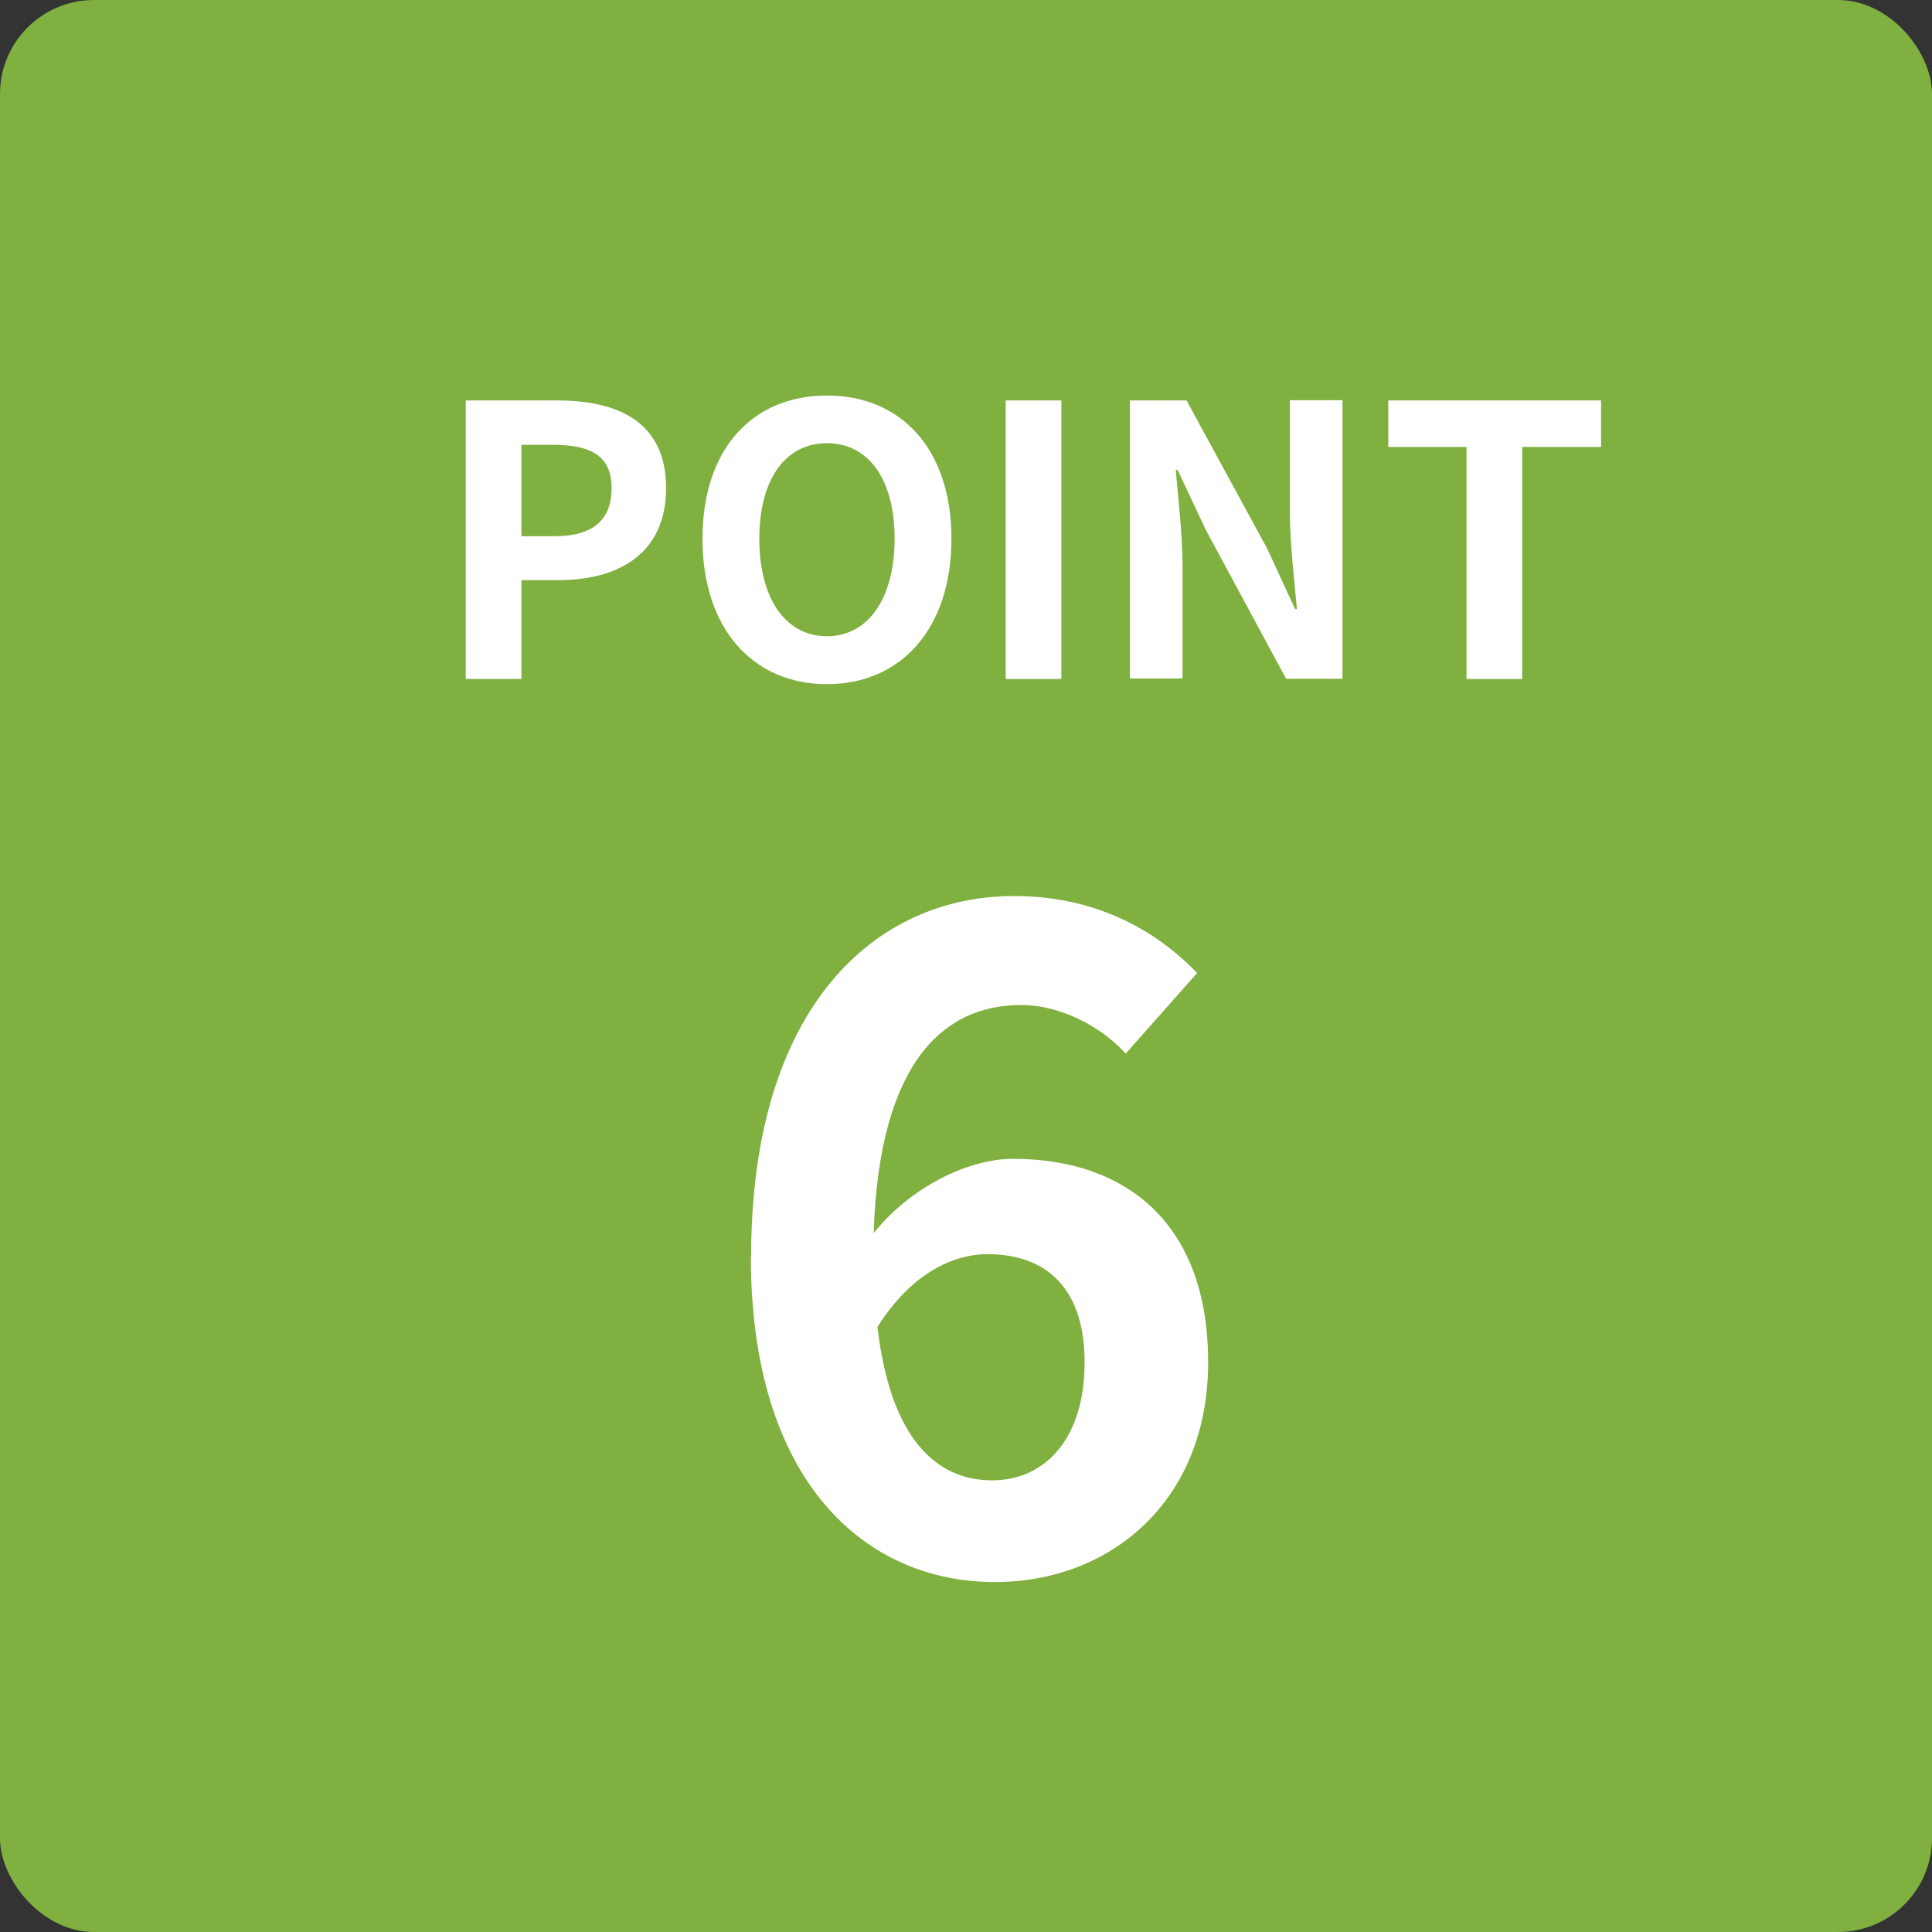 <?xml version="1.0" encoding="UTF-8"?><svg id="_レイヤー_2" xmlns="http://www.w3.org/2000/svg" width="82.26" height="82.26" viewBox="0 0 82.26 82.26"><rect x="0" y="0" width="82.26" height="82.26" fill="#333333" stroke="none"/><g id="_レイヤー_1-2"><rect width="82.26" height="82.26" rx="4" ry="4" style="fill:#80b03f;"/><path d="m19.83,17.05h3.89c2.62,0,4.64.93,4.64,3.73s-2.03,3.92-4.58,3.92h-1.58v4.21h-2.37v-11.86Zm3.79,5.78c1.63,0,2.42-.69,2.42-2.05s-.86-1.84-2.5-1.84h-1.34v3.89h1.42Z" style="fill:#fff;"/><path d="m29.91,22.94c0-3.86,2.16-6.1,5.3-6.1s5.3,2.26,5.3,6.1-2.16,6.19-5.3,6.19-5.3-2.35-5.3-6.19Zm8.18,0c0-2.55-1.12-4.07-2.88-4.07s-2.88,1.52-2.88,4.07,1.12,4.15,2.88,4.15,2.88-1.62,2.88-4.15Z" style="fill:#fff;"/><path d="m42.82,17.05h2.37v11.86h-2.37v-11.86Z" style="fill:#fff;"/><path d="m48.1,17.05h2.42l3.44,6.32,1.18,2.56h.08c-.11-1.23-.3-2.8-.3-4.15v-4.74h2.24v11.86h-2.4l-3.42-6.34-1.2-2.55h-.08c.11,1.28.29,2.77.29,4.13v4.75h-2.24v-11.86Z" style="fill:#fff;"/><path d="m62.44,19.03h-3.33v-1.98h9.06v1.98h-3.36v9.88h-2.37v-9.88Z" style="fill:#fff;"/><path d="m31.98,53.52c0-10.73,5.34-15.37,11.19-15.37,3.51,0,6.08,1.48,7.8,3.28l-3.04,3.43c-1.01-1.13-2.77-2.07-4.45-2.07-3.32,0-6.05,2.46-6.28,9.71,1.6-1.99,4.06-3.16,5.93-3.16,4.84,0,8.31,2.77,8.31,8.66s-4.13,9.36-9.09,9.36c-5.46,0-10.38-4.21-10.38-13.85Zm5.38,2.96c.54,4.76,2.5,6.55,4.88,6.55,2.18,0,3.94-1.68,3.94-5.03,0-3.16-1.64-4.6-4.13-4.6-1.48,0-3.24.82-4.68,3.08Z" style="fill:#fff;"/></g></svg>